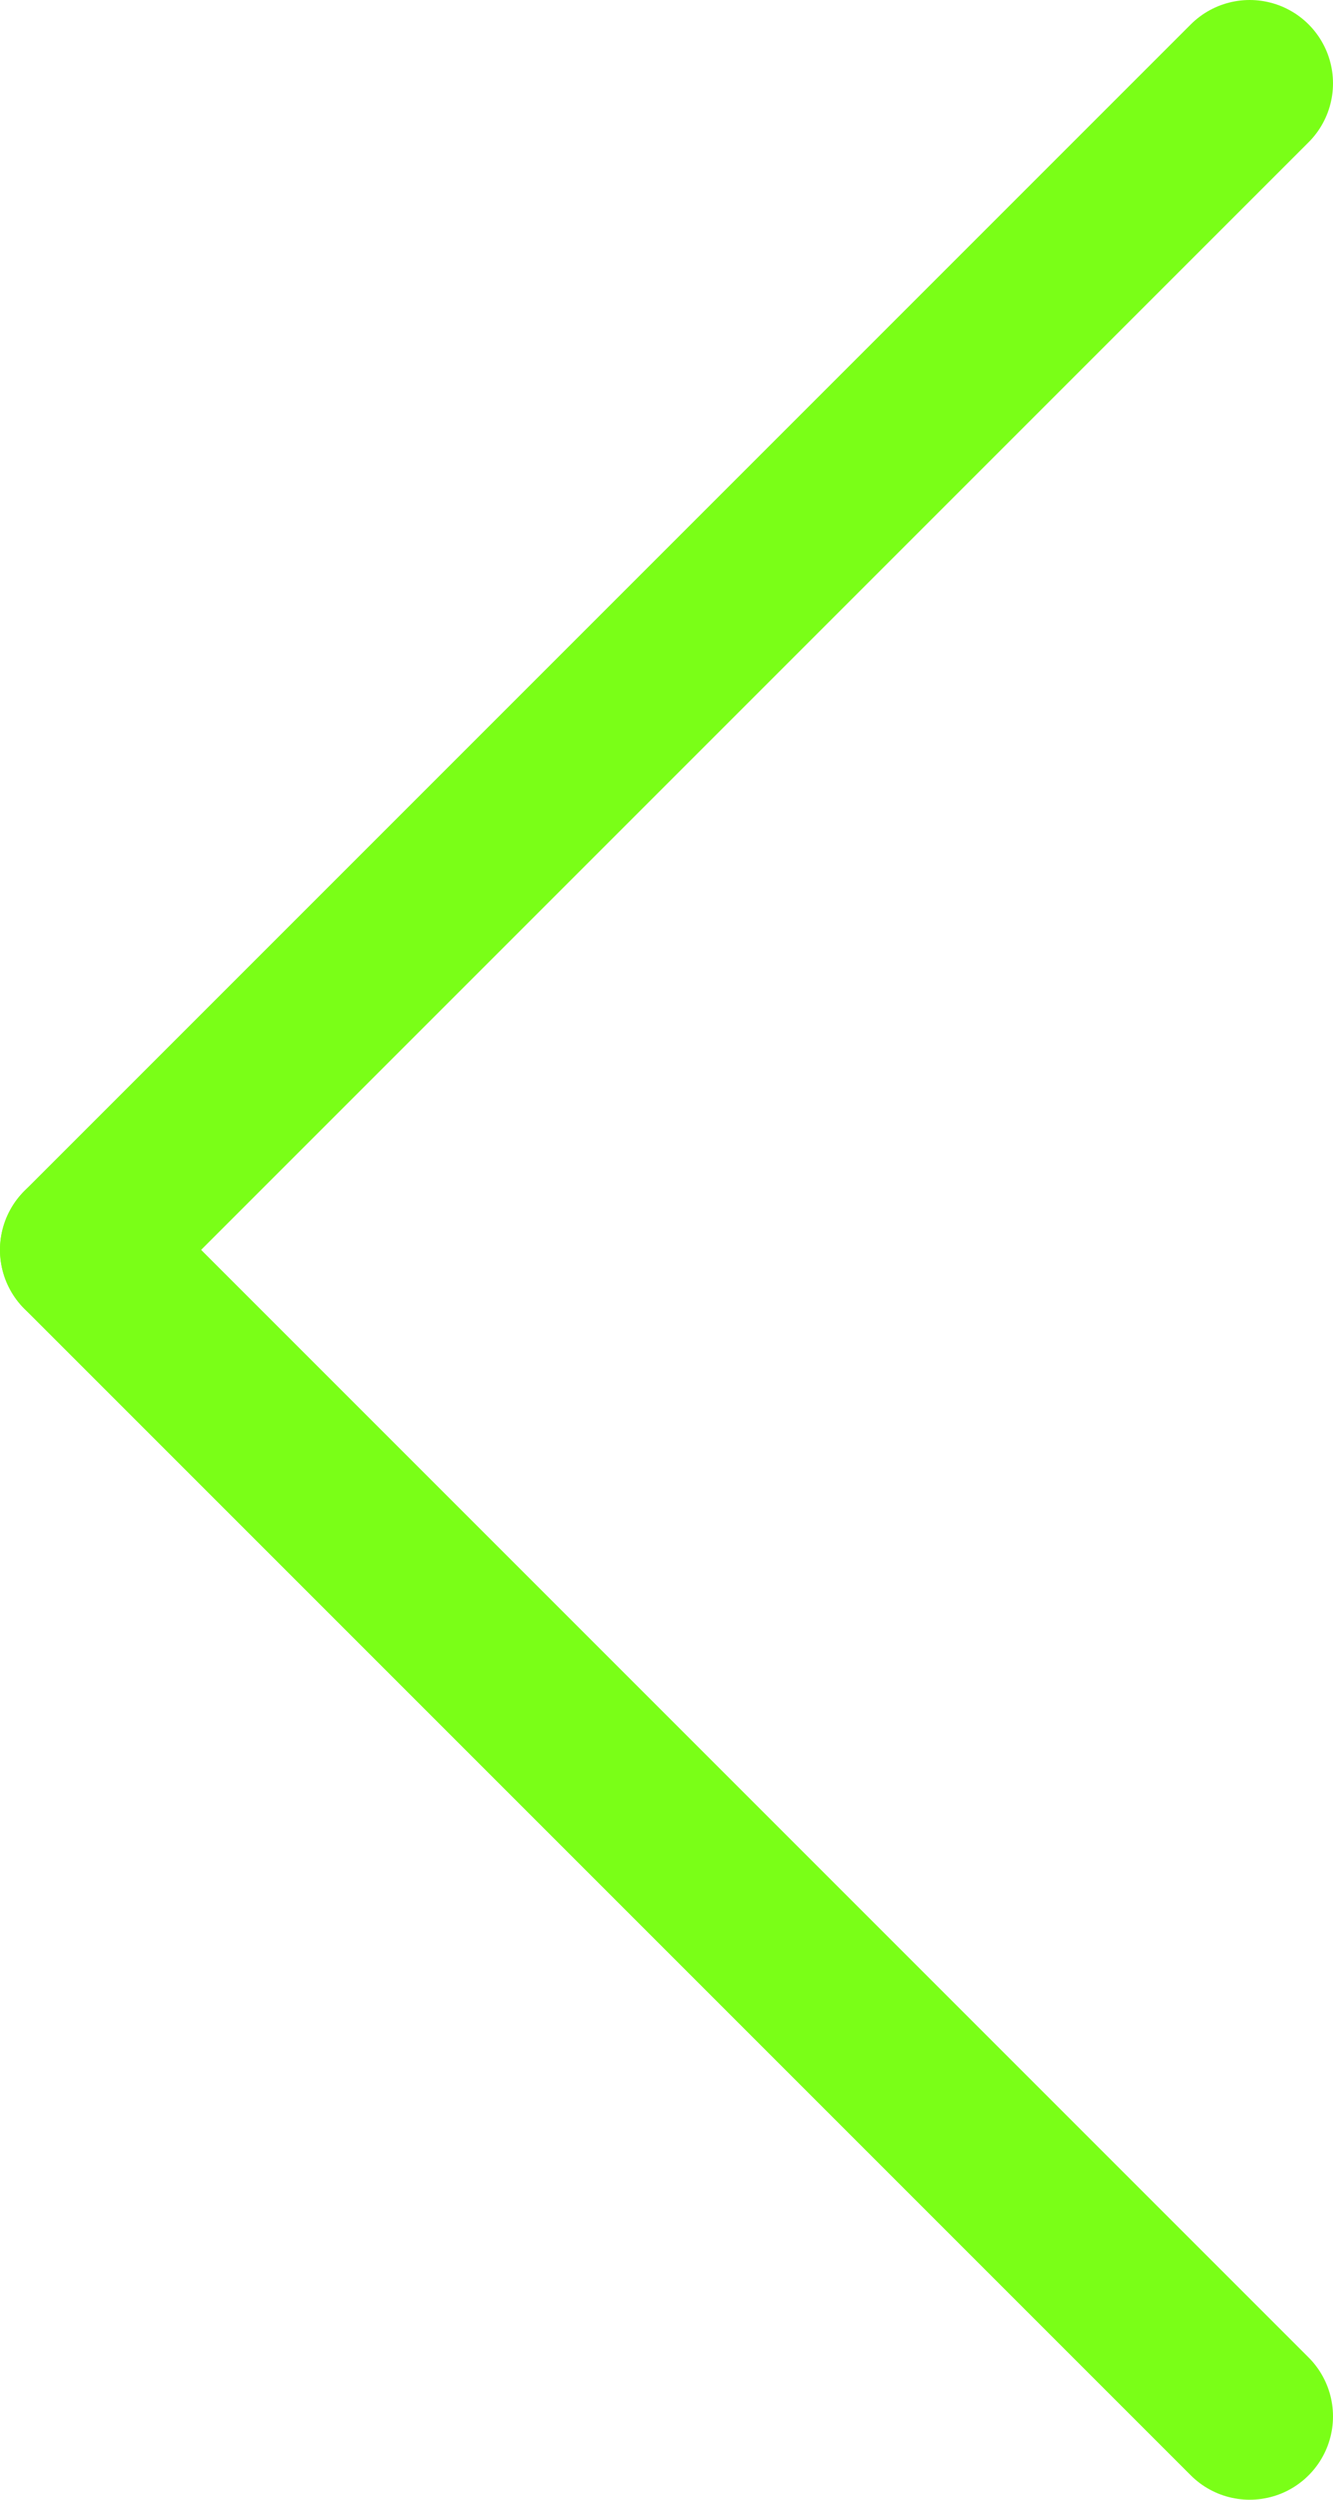 <?xml version="1.0" encoding="utf-8"?>
<!-- Generator: Adobe Illustrator 26.0.3, SVG Export Plug-In . SVG Version: 6.00 Build 0)  -->
<svg version="1.1" id="Ebene_1" xmlns="http://www.w3.org/2000/svg" xmlns:xlink="http://www.w3.org/1999/xlink" x="0px" y="0px"
	 viewBox="0 0 16 30" style="enable-background:new 0 0 16 30;" xml:space="preserve">
<style type="text/css">
	.st0{fill:none;stroke:#7AFF17;stroke-width:2;stroke-linecap:round;}
</style>
<desc>Created with Sketch.</desc>
<g id="Welcome">
	<g id="Herausgebervermarktung" transform="translate(-1049, -1467)">
		<g id="Group-5" transform="translate(409, 469)">
			<g id="Text" transform="translate(567, 467)">
				<g id="Group" transform="translate(74, 525)">
					
						<g id="Arrow-up" transform="translate(7, 21) rotate(-270) translate(-7, -21) translate(-7, 14)">
						<g id="Group-7">
							<g id="Group-6">
								<path id="Stroke-1" class="st0" d="M14,14L28,0"/>
								<path id="Stroke-1-Copy" class="st0" d="M0,0l14,14"/>
							</g>
						</g>
					</g>
				</g>
			</g>
		</g>
	</g>
</g>
</svg>
